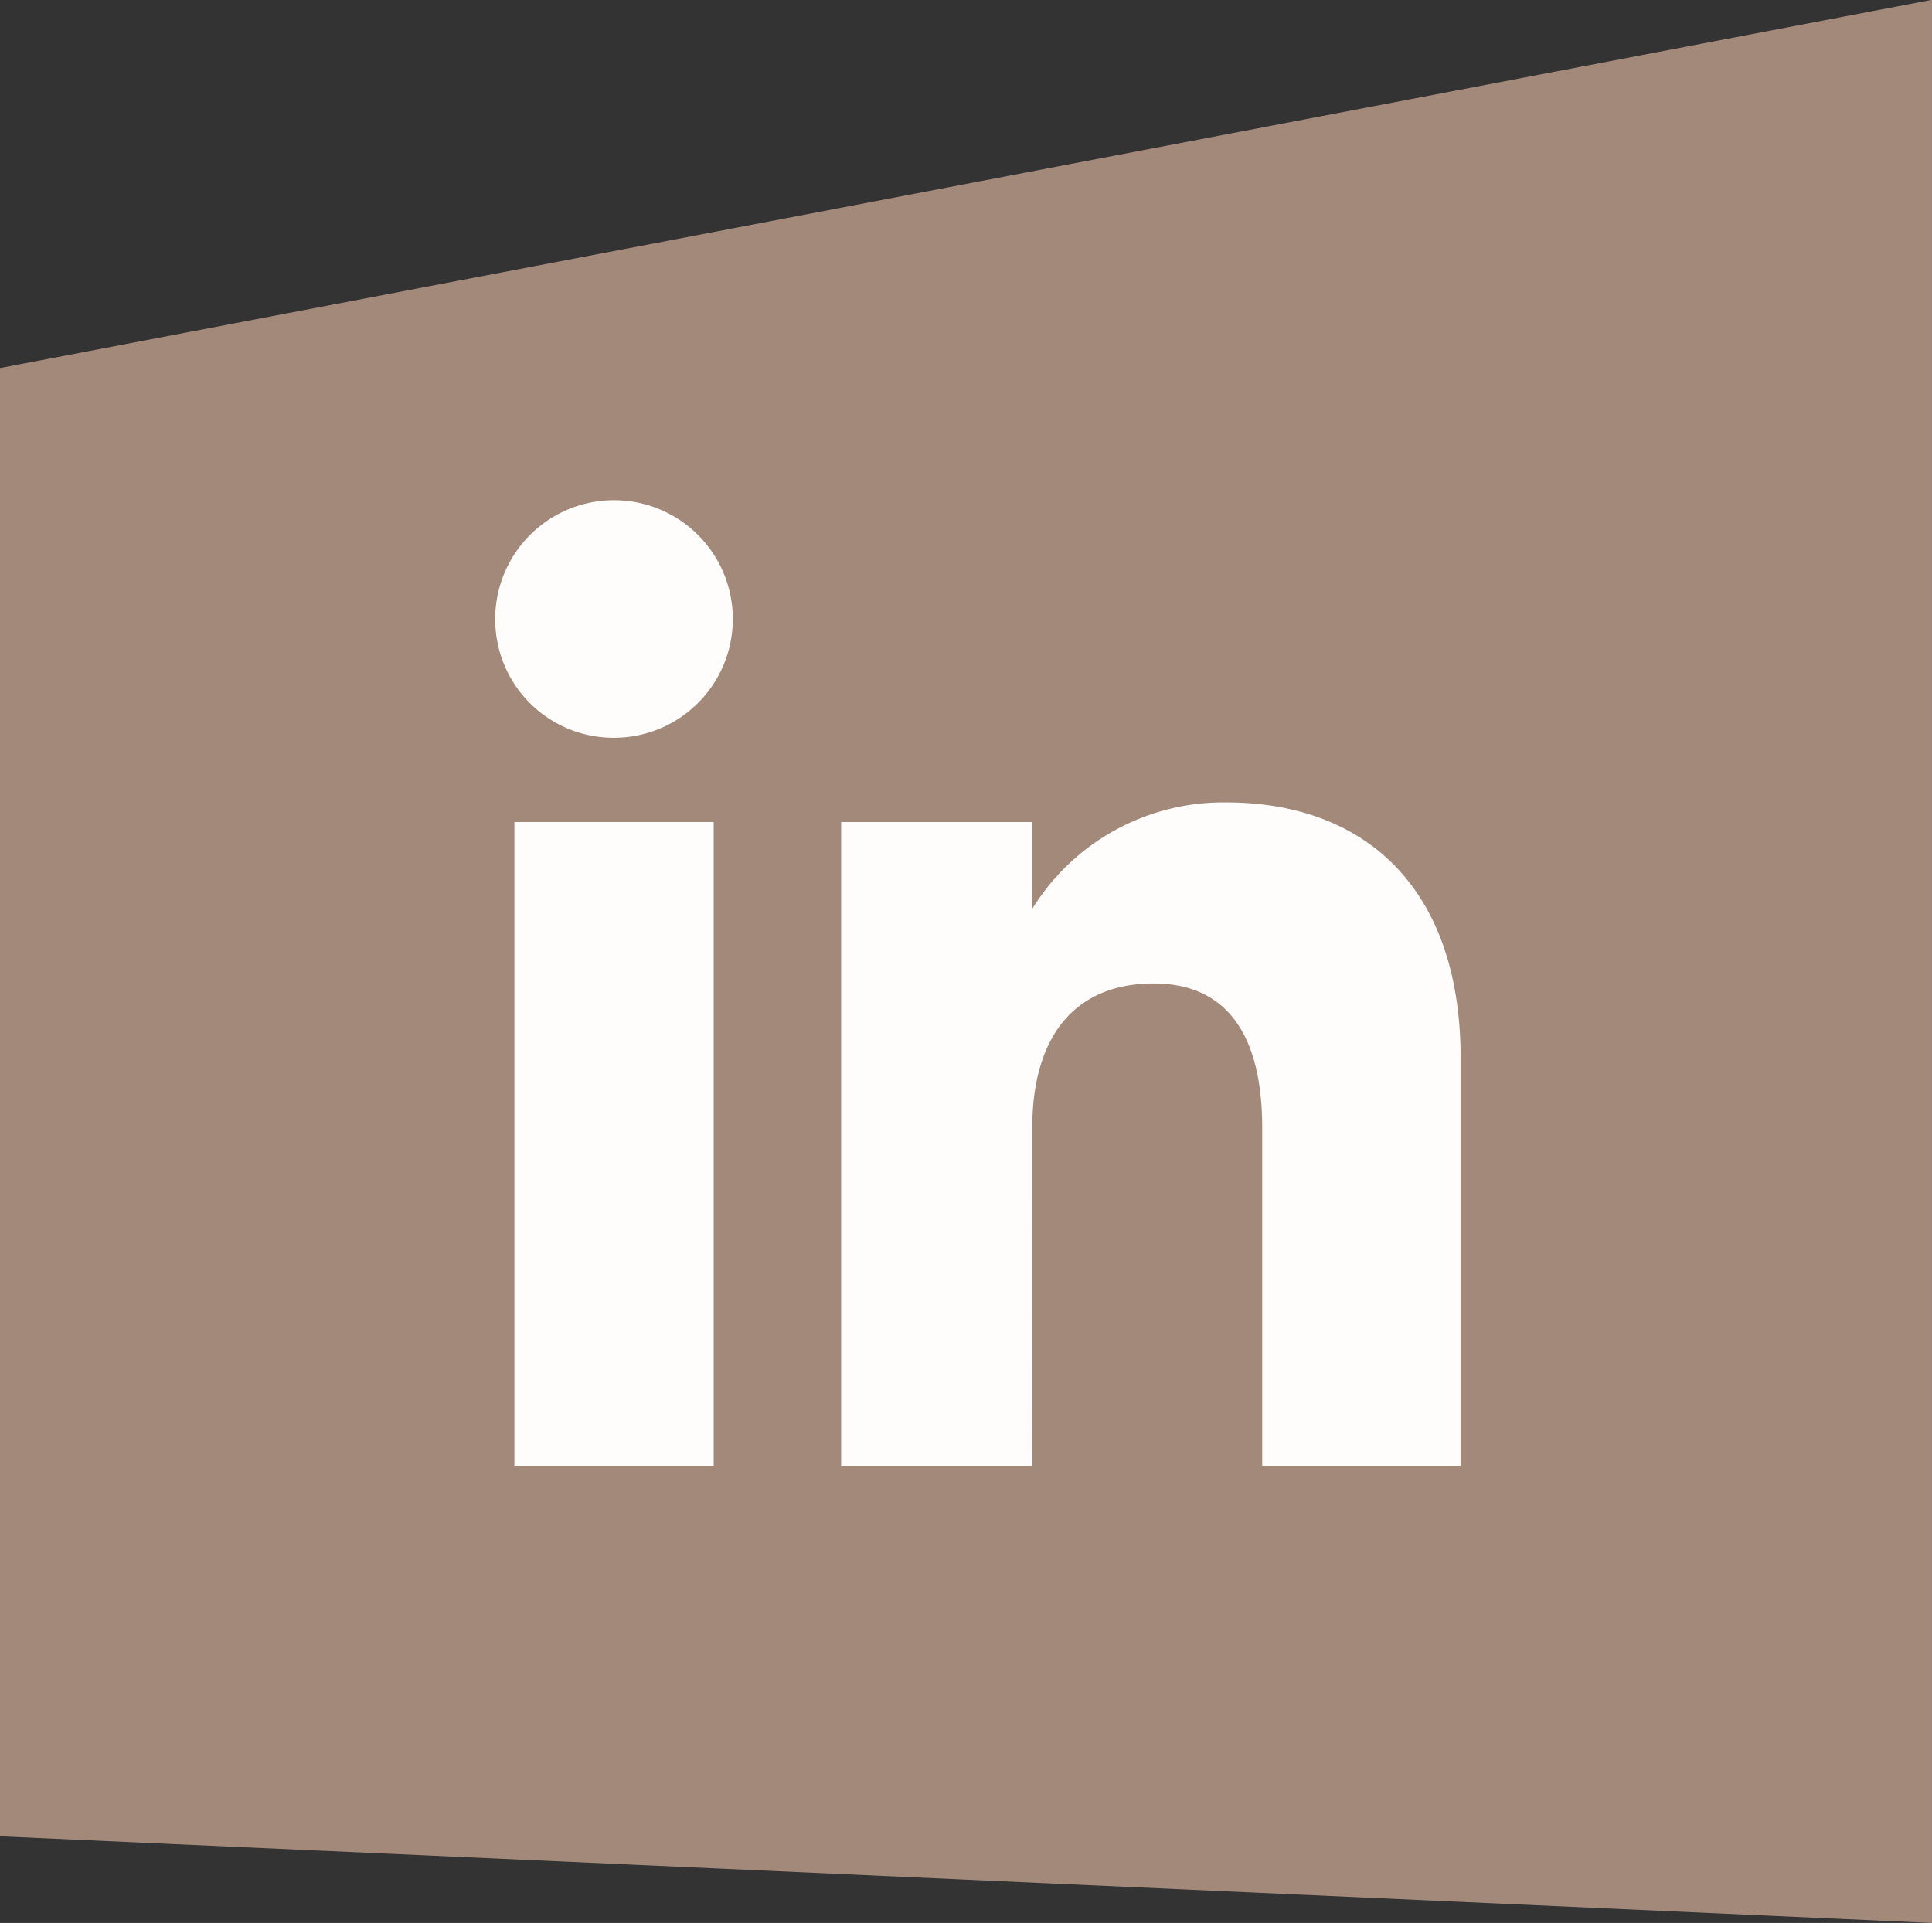 <svg xmlns="http://www.w3.org/2000/svg" xmlns:xlink="http://www.w3.org/1999/xlink" width="58.227" height="57.969" viewBox="0 0 58.227 57.969"><rect x="0" y="0" width="58.227" height="57.969" fill="#333333" stroke="none"/><defs><clipPath id="clip-path"><rect id="Rectangle_51" data-name="Rectangle 51" width="29.094" height="29.108" fill="#fefdfc"></rect></clipPath></defs><g id="Group_113" data-name="Group 113" transform="translate(-1689.833 -2347.275)"><g id="Group_109" data-name="Group 109" transform="translate(1697.217 2379.266)" style="isolation: isolate"><g id="Group_81" data-name="Group 81" transform="translate(-7.385 -31.991)"><path id="Path_112" data-name="Path 112" d="M0,5.8V50.062l58.227,2.612V-5.3Z" transform="translate(0 5.295)" fill="#a3897a"></path></g></g><g id="Group_108" data-name="Group 108" transform="translate(1704.757 2362.354)"><rect id="Rectangle_50" data-name="Rectangle 50" width="6.007" height="19.406" transform="translate(0.578 9.702)" fill="#fefdfc"></rect><g id="Group_107" data-name="Group 107" transform="translate(0 0)"><g id="Group_106" data-name="Group 106" clip-path="url(#clip-path)"><path id="Path_121" data-name="Path 121" d="M3.552,7.162A3.581,3.581,0,1,0,0,3.58,3.567,3.567,0,0,0,3.552,7.162" transform="translate(0 0)" fill="#fefdfc"></path><path id="Path_122" data-name="Path 122" d="M13.161,16.277c0-2.728,1.255-4.354,3.661-4.354,2.208,0,3.269,1.561,3.269,4.354V26.464h5.98V14.176c0-5.2-2.948-7.71-7.06-7.71a6.766,6.766,0,0,0-5.849,3.205V7.058H7.4V26.464h5.763Z" transform="translate(3.026 2.645)" fill="#fefdfc"></path></g></g></g></g></svg>